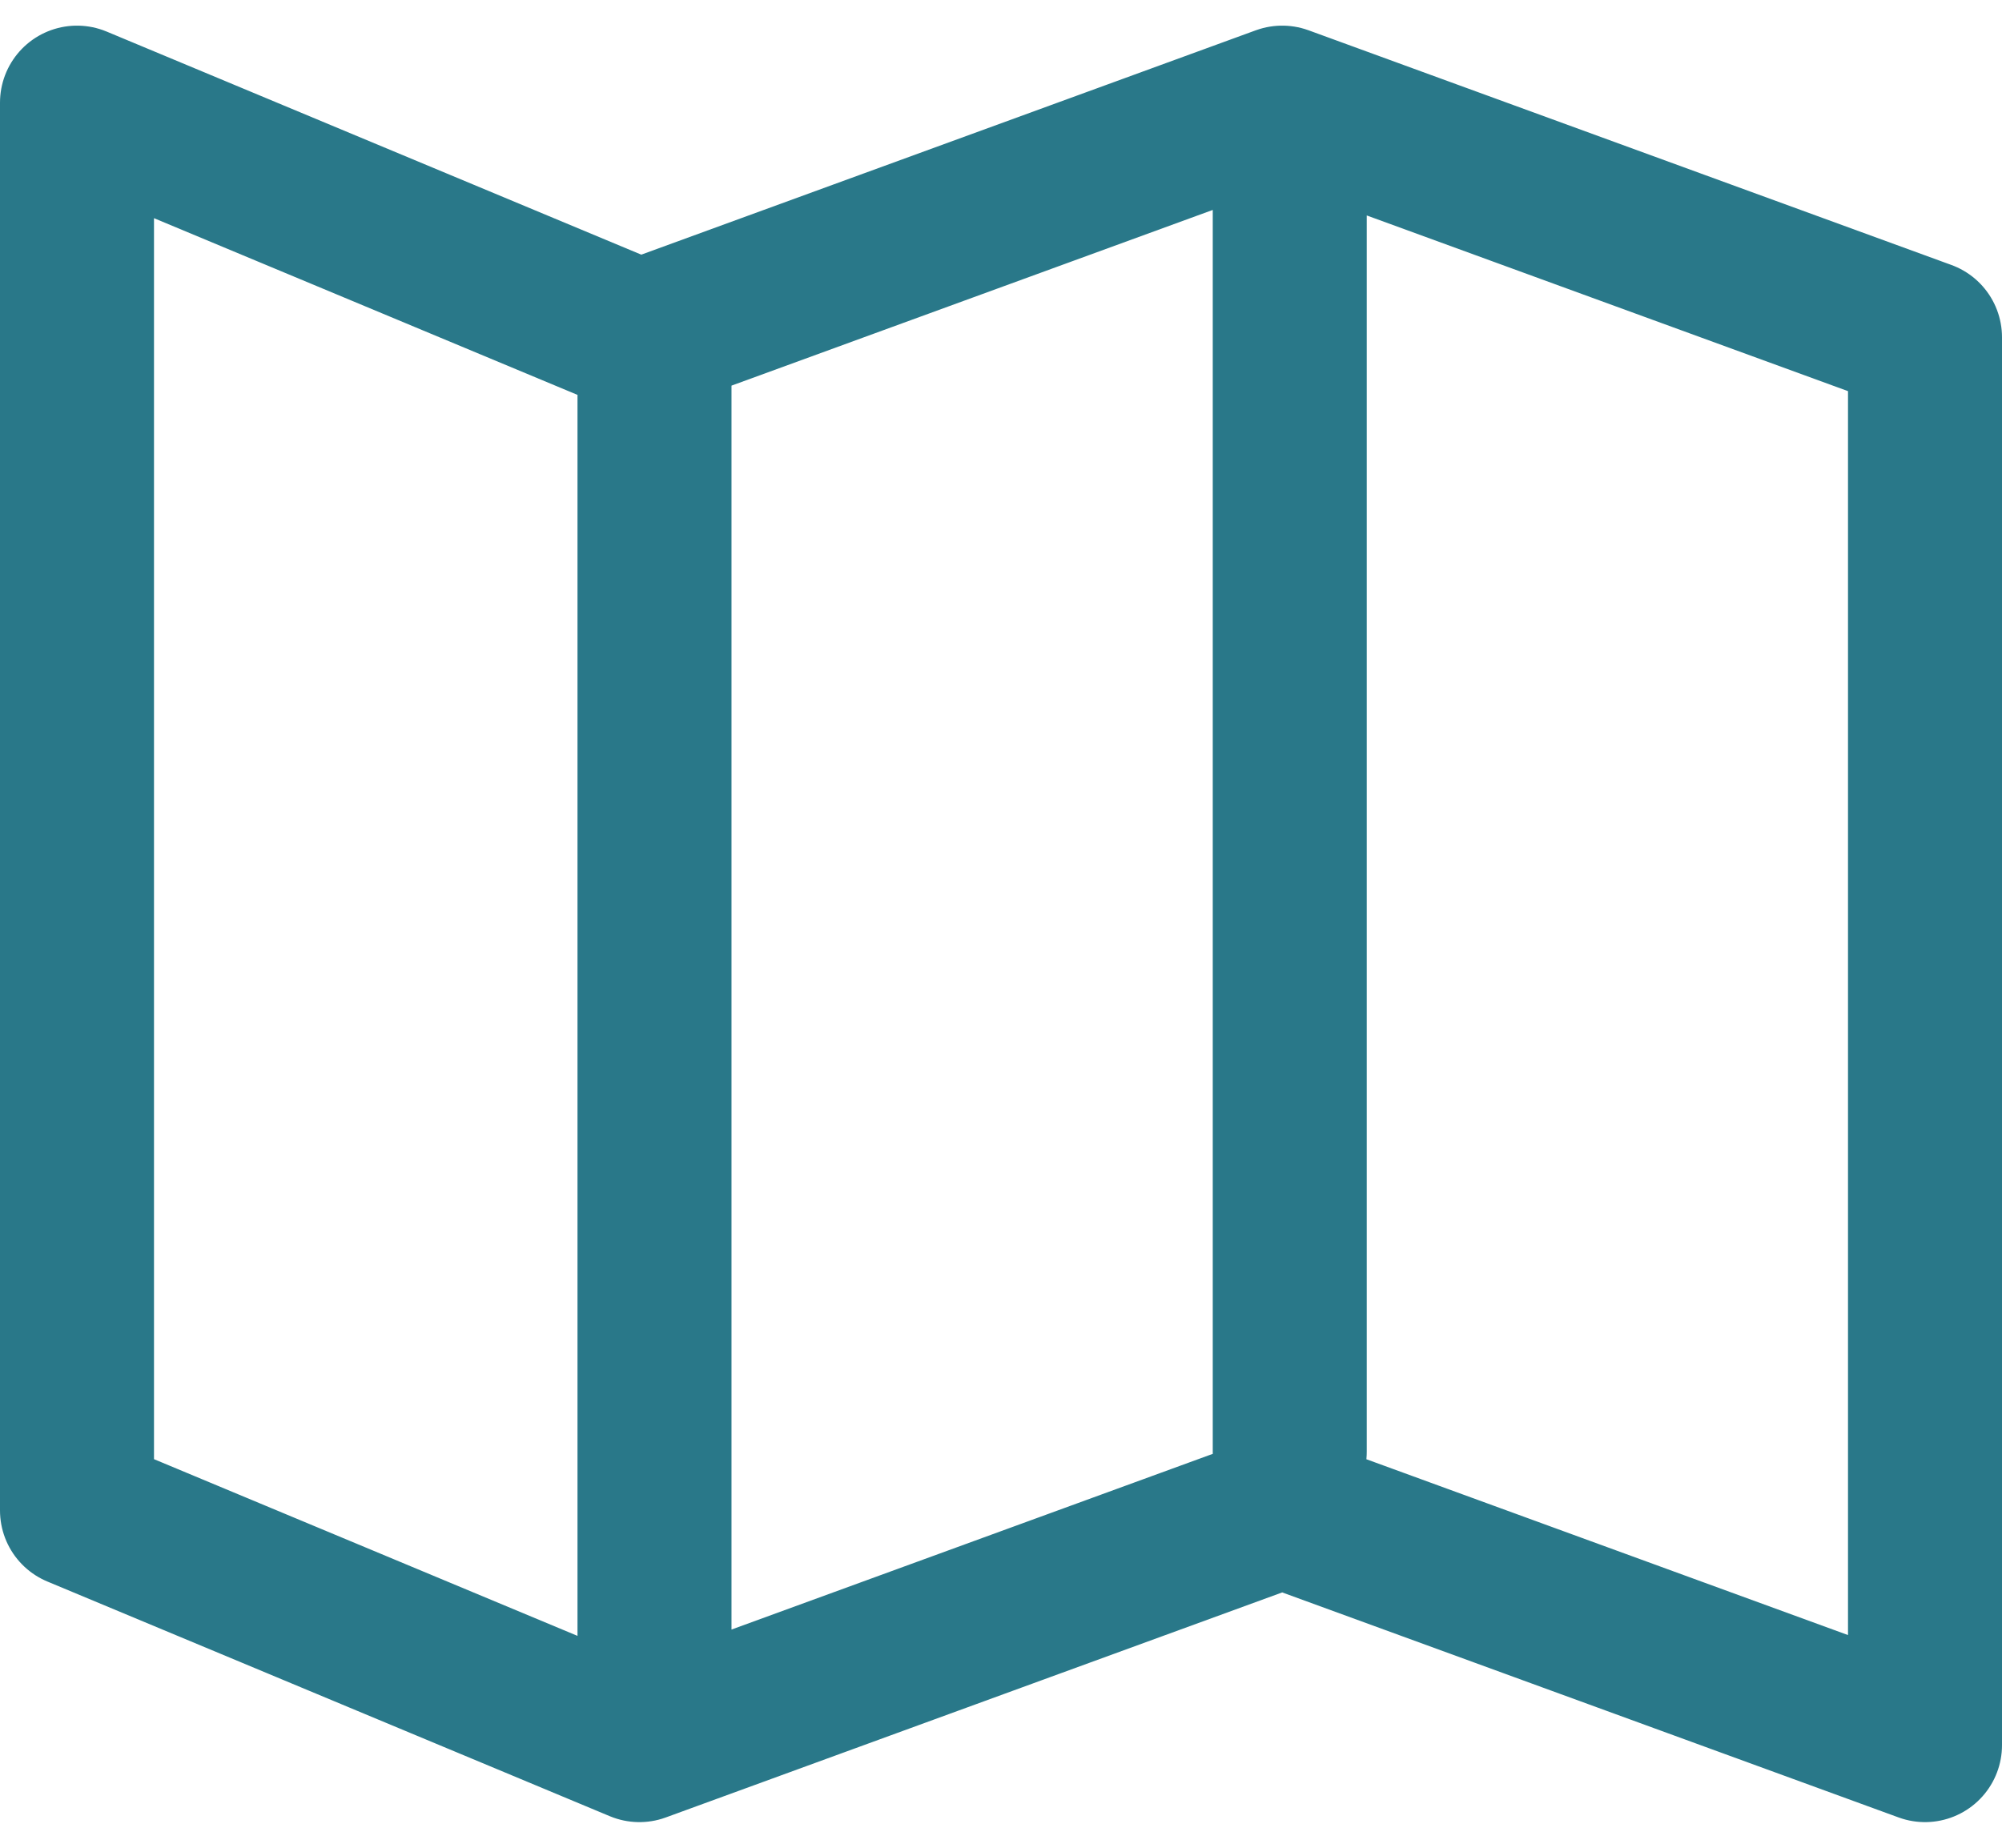 <?xml version="1.0" ?><svg width="26" height="24" viewBox="0 0 26 24" fill="none" xmlns="http://www.w3.org/2000/svg">
<path d="M8.5 21.778V4.381M16.75 18.857V1.369M1 19.619V1.333L8.304 4.381L16.652 1.333L25 4.381V22.667L16.652 19.619L8.304 22.667L1 19.619Z" stroke="#297889" stroke-width="2" stroke-linecap="round" stroke-linejoin="round"/>
</svg>
